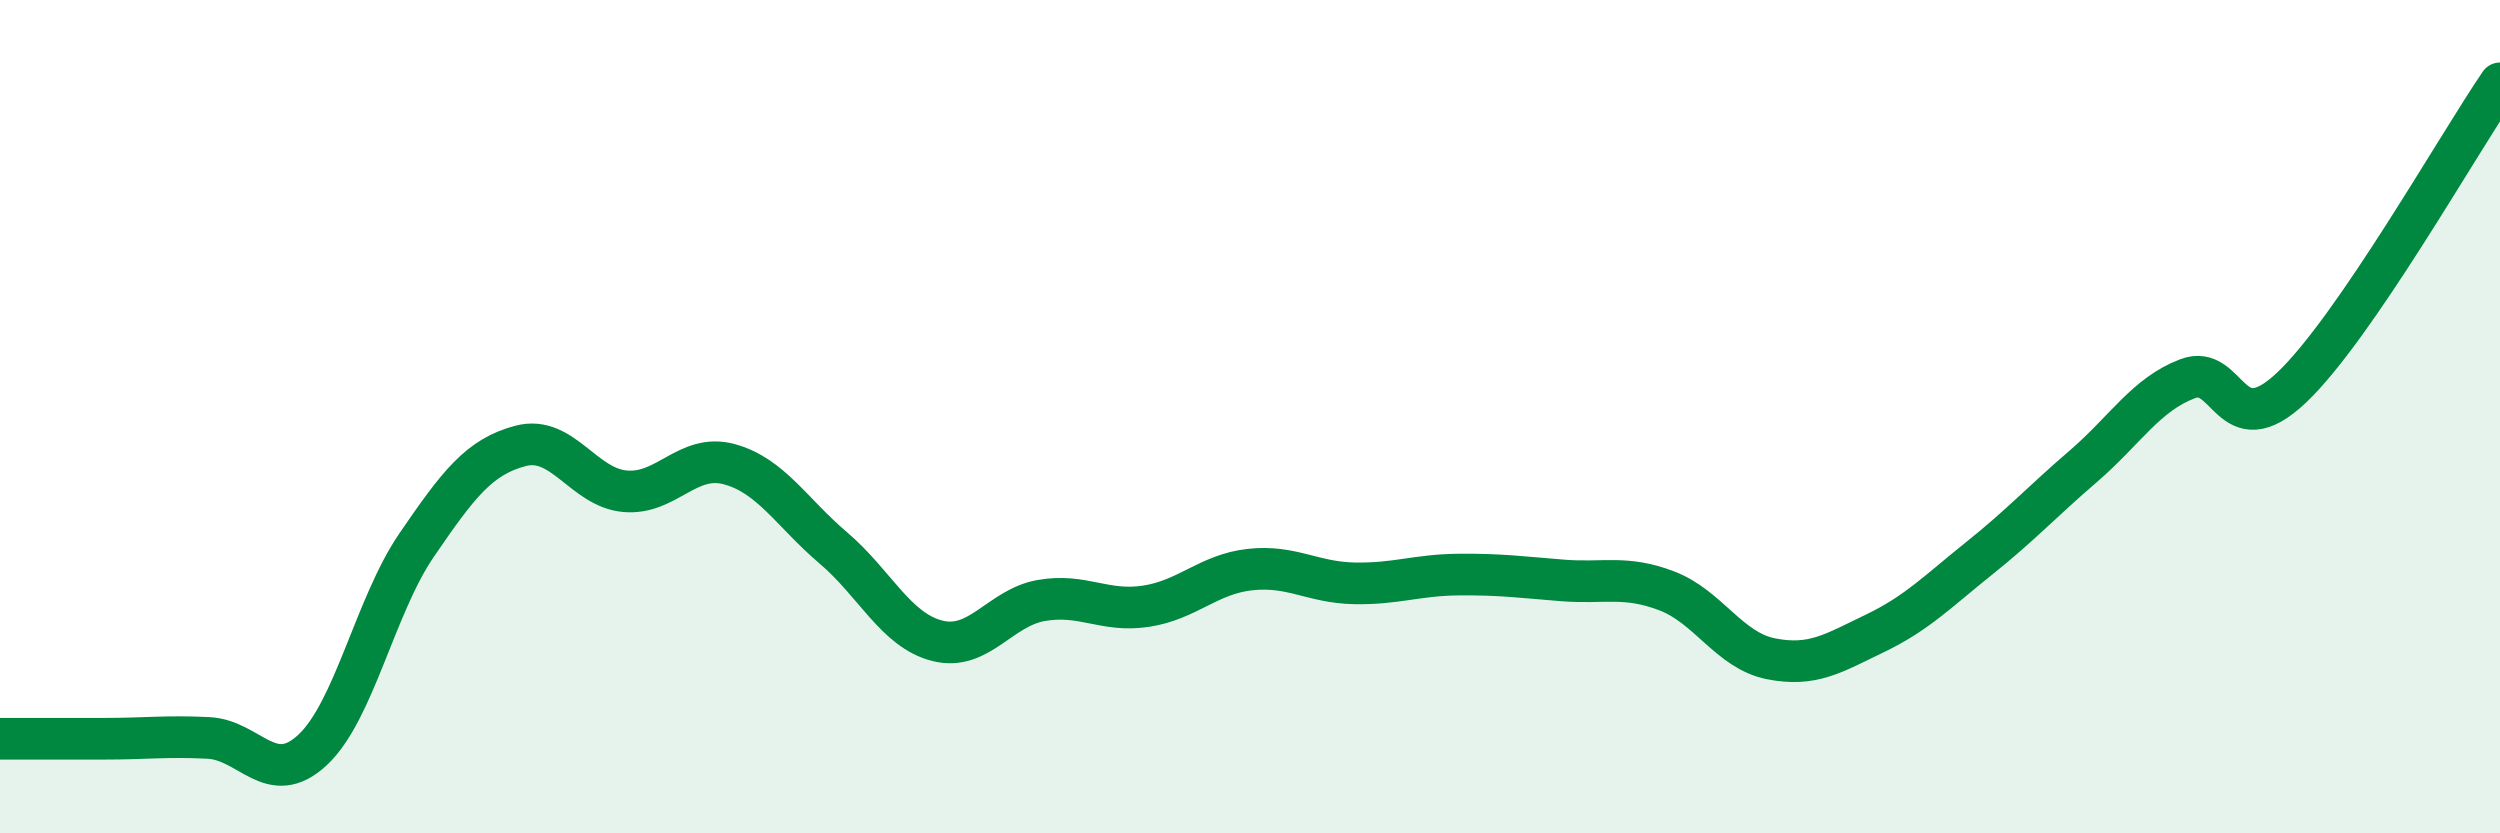 
    <svg width="60" height="20" viewBox="0 0 60 20" xmlns="http://www.w3.org/2000/svg">
      <path
        d="M 0,17.73 C 0.5,17.73 1.5,17.73 2.5,17.73 C 3.5,17.73 4,17.66 5,17.71 C 6,17.76 6.5,18.93 7.5,18 C 8.5,17.07 9,14.54 10,13.08 C 11,11.62 11.5,10.96 12.5,10.7 C 13.5,10.44 14,11.7 15,11.79 C 16,11.88 16.5,10.87 17.5,11.14 C 18.5,11.41 19,12.3 20,13.15 C 21,14 21.5,15.13 22.5,15.38 C 23.5,15.63 24,14.58 25,14.41 C 26,14.24 26.5,14.7 27.5,14.55 C 28.5,14.4 29,13.78 30,13.67 C 31,13.56 31.5,13.98 32.5,14 C 33.5,14.02 34,13.8 35,13.79 C 36,13.78 36.5,13.85 37.5,13.93 C 38.5,14.01 39,13.8 40,14.18 C 41,14.56 41.5,15.61 42.5,15.81 C 43.5,16.01 44,15.68 45,15.2 C 46,14.72 46.5,14.2 47.5,13.4 C 48.5,12.6 49,12.05 50,11.19 C 51,10.33 51.5,9.47 52.5,9.09 C 53.5,8.71 53.5,10.72 55,9.3 C 56.5,7.88 59,3.46 60,2L60 20L0 20Z"
        fill="#008740"
        opacity="0.1"
        stroke-linecap="round"
        stroke-linejoin="round"
      />
      <path
        d="M 0,17.73 C 0.5,17.73 1.5,17.73 2.5,17.73 C 3.5,17.73 4,17.66 5,17.71 C 6,17.76 6.5,18.93 7.5,18 C 8.5,17.07 9,14.54 10,13.08 C 11,11.62 11.5,10.96 12.5,10.7 C 13.5,10.44 14,11.7 15,11.79 C 16,11.88 16.5,10.87 17.5,11.14 C 18.5,11.41 19,12.3 20,13.15 C 21,14 21.5,15.13 22.5,15.38 C 23.5,15.63 24,14.58 25,14.41 C 26,14.24 26.5,14.7 27.5,14.55 C 28.5,14.4 29,13.78 30,13.67 C 31,13.56 31.5,13.98 32.5,14 C 33.5,14.02 34,13.8 35,13.79 C 36,13.78 36.5,13.85 37.5,13.93 C 38.5,14.01 39,13.8 40,14.18 C 41,14.56 41.5,15.61 42.5,15.81 C 43.5,16.01 44,15.68 45,15.2 C 46,14.72 46.5,14.2 47.5,13.4 C 48.5,12.6 49,12.05 50,11.19 C 51,10.33 51.5,9.47 52.5,9.09 C 53.5,8.71 53.5,10.72 55,9.3 C 56.5,7.88 59,3.46 60,2"
        stroke="#008740"
        stroke-width="1"
        fill="none"
        stroke-linecap="round"
        stroke-linejoin="round"
      />
    </svg>
  